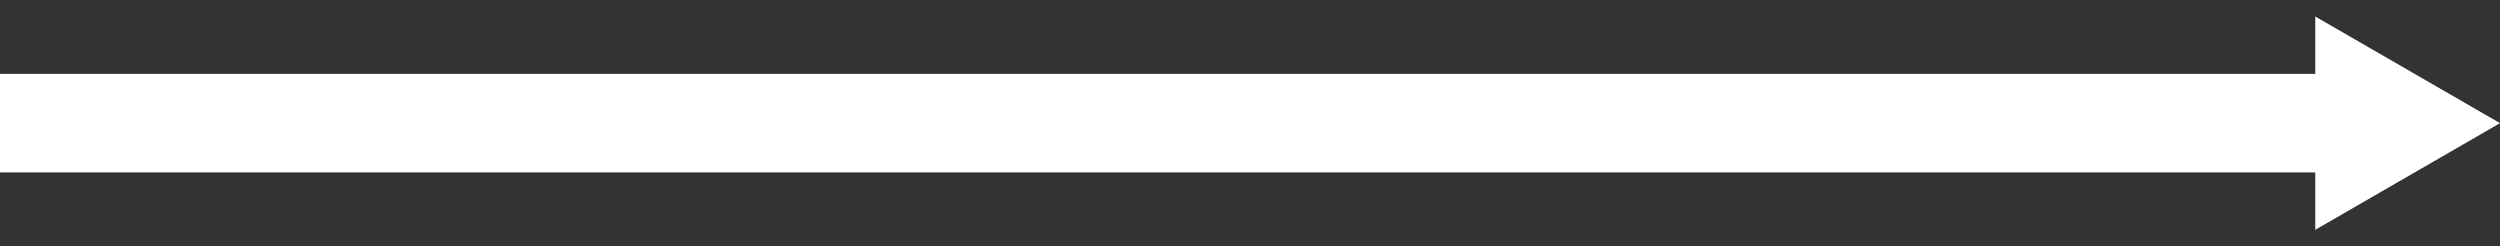 <svg xmlns="http://www.w3.org/2000/svg" width="203" height="20" viewBox="0 0 203 20" fill="none"><rect x="0" y="0" width="203" height="20" fill="#333333" stroke="none"/><g id="Group 36583"><rect id="Rectangle 34624324" y="6" width="189" height="8" fill="white"></rect><path id="Polygon 1" d="M203 10L188 18.66L188 1.34L203 10Z" fill="white"></path></g></svg>